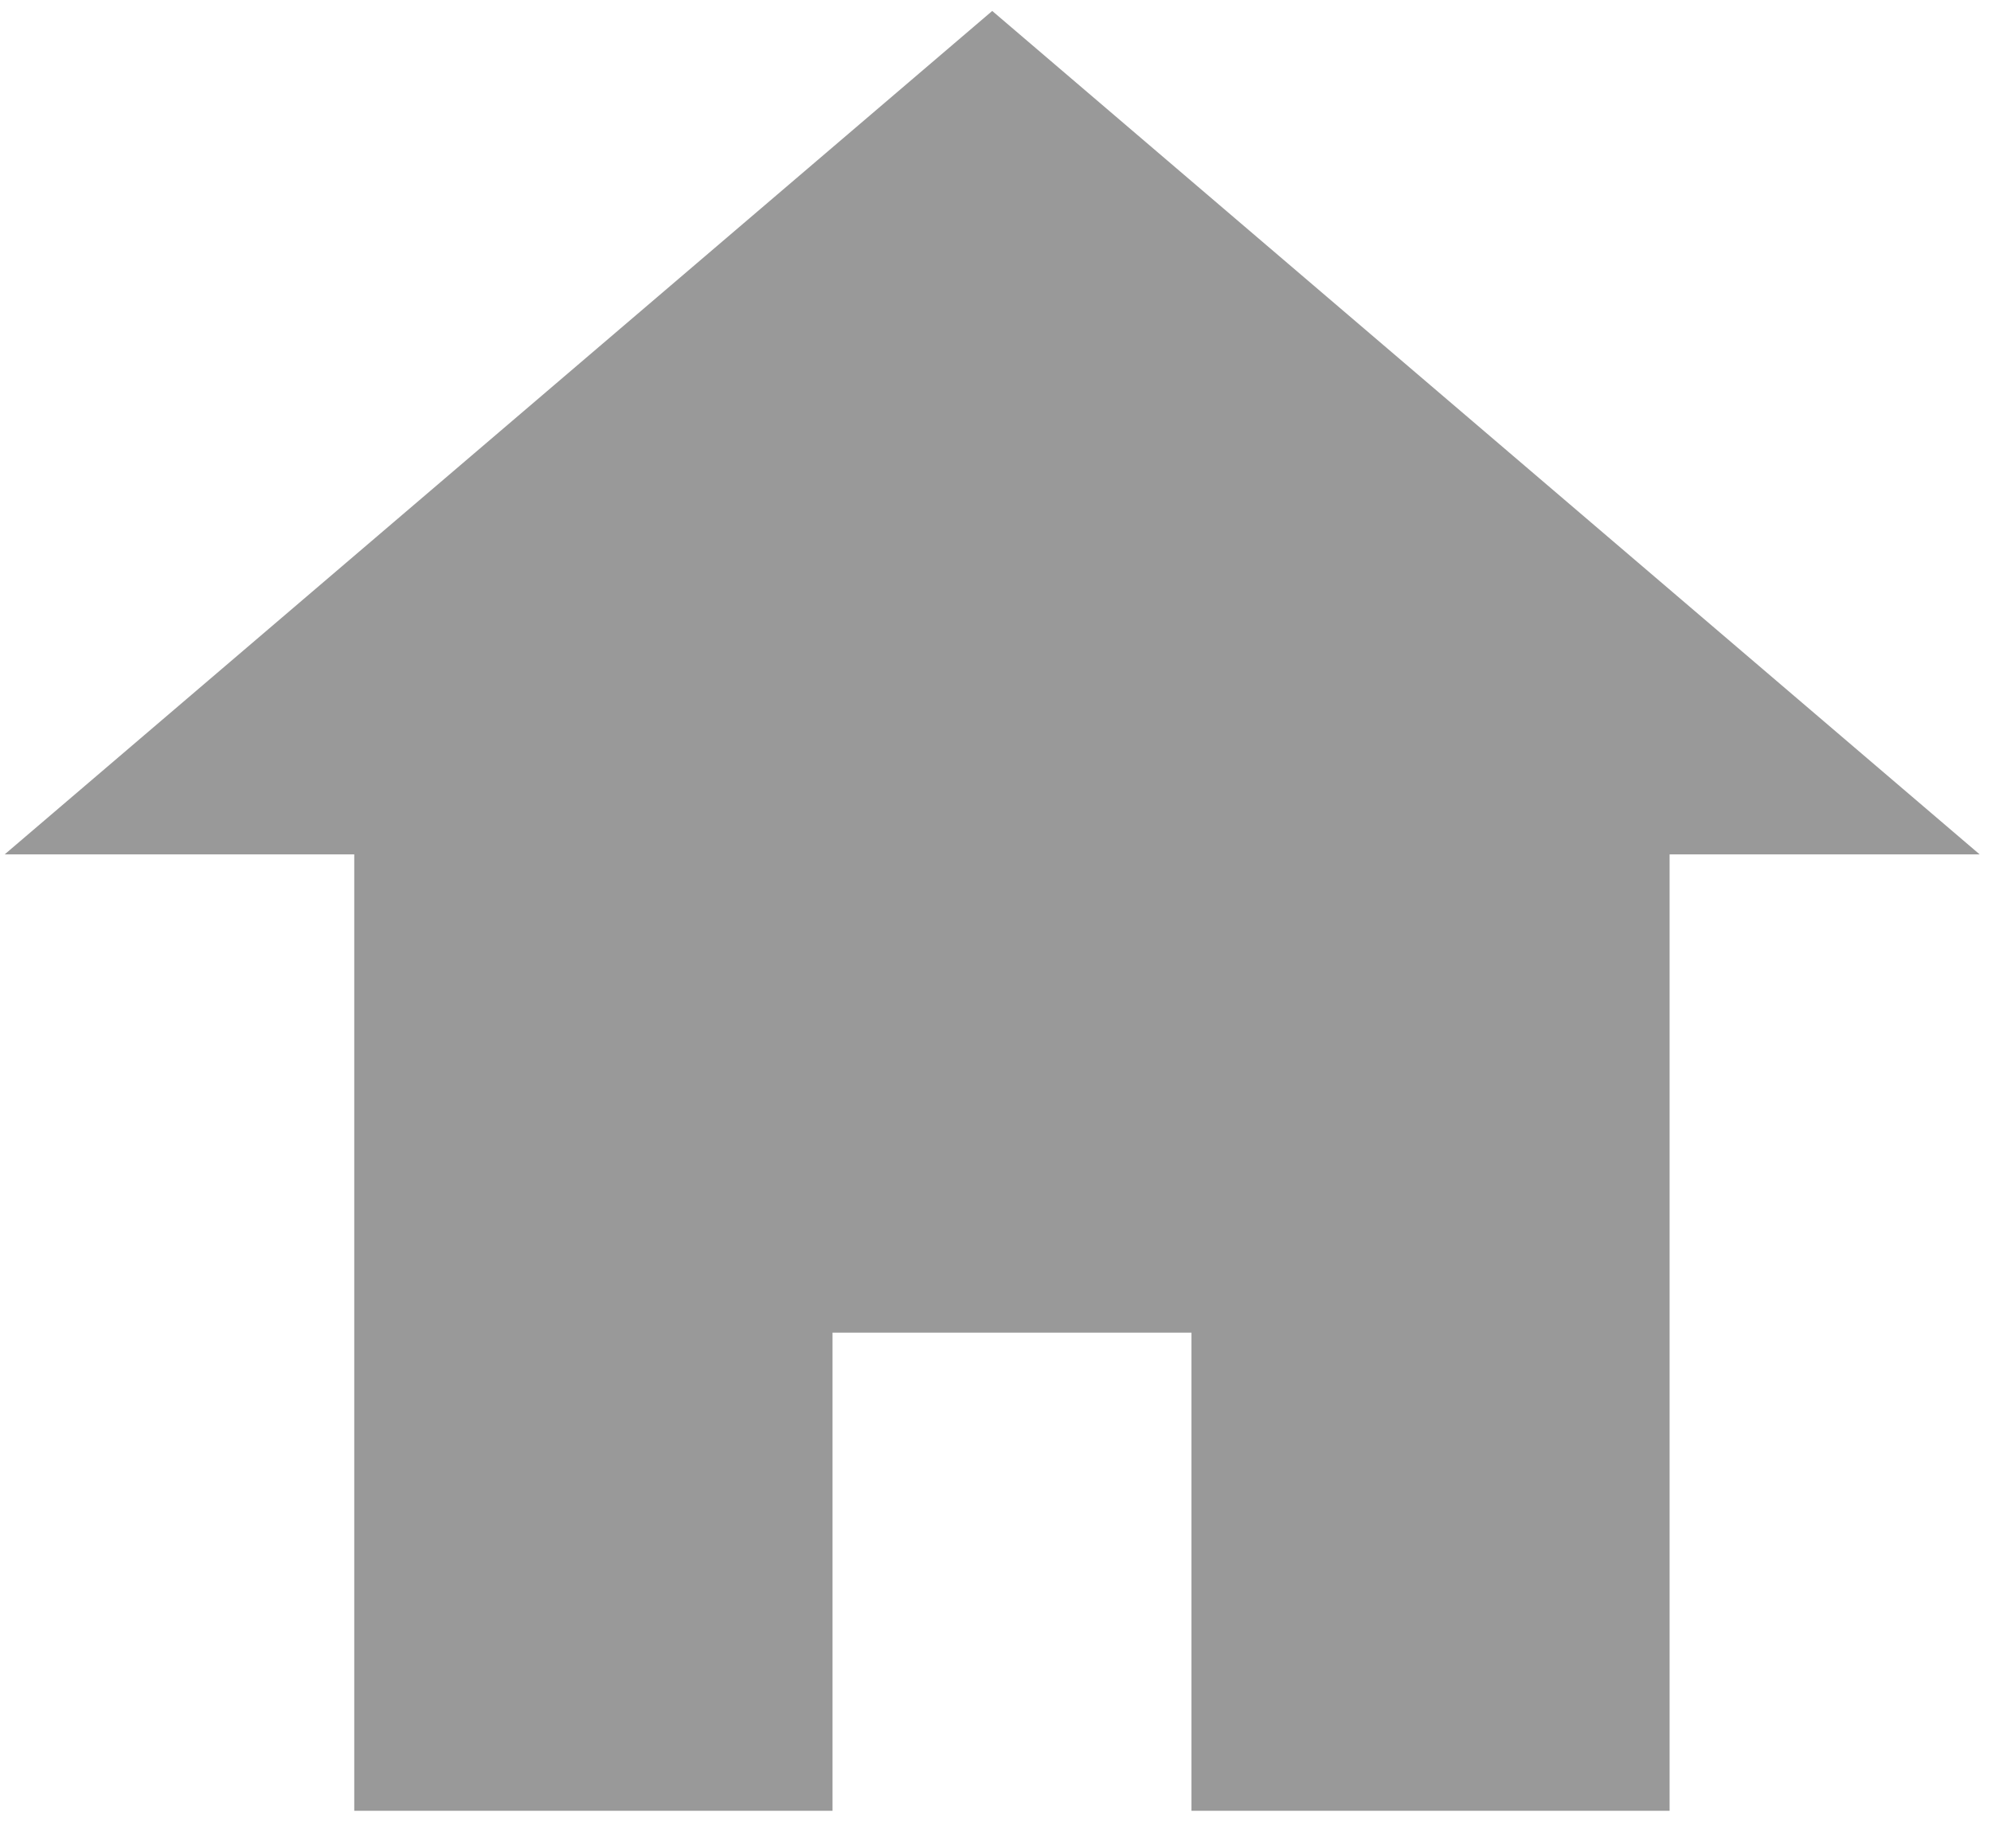 <?xml version="1.0" encoding="utf-8"?>
<!-- Generator: Adobe Illustrator 16.0.4, SVG Export Plug-In . SVG Version: 6.00 Build 0)  -->
<!DOCTYPE svg PUBLIC "-//W3C//DTD SVG 1.1//EN" "http://www.w3.org/Graphics/SVG/1.1/DTD/svg11.dtd">
<svg version="1.1" id="Layer_1" xmlns="http://www.w3.org/2000/svg" xmlns:xlink="http://www.w3.org/1999/xlink" x="0px" y="0px"
	 width="14px" height="13px" viewBox="0 0 14 13" enable-background="new 0 0 14 13" xml:space="preserve">
<polygon fill="#999999" points="6.977,0.077 0.033,6.009 2.491,6.009 2.491,12.736 5.854,12.736 5.854,9.373 8.378,9.373 
	8.378,12.736 11.74,12.736 11.74,6.009 13.92,6.009 "/>
</svg>
